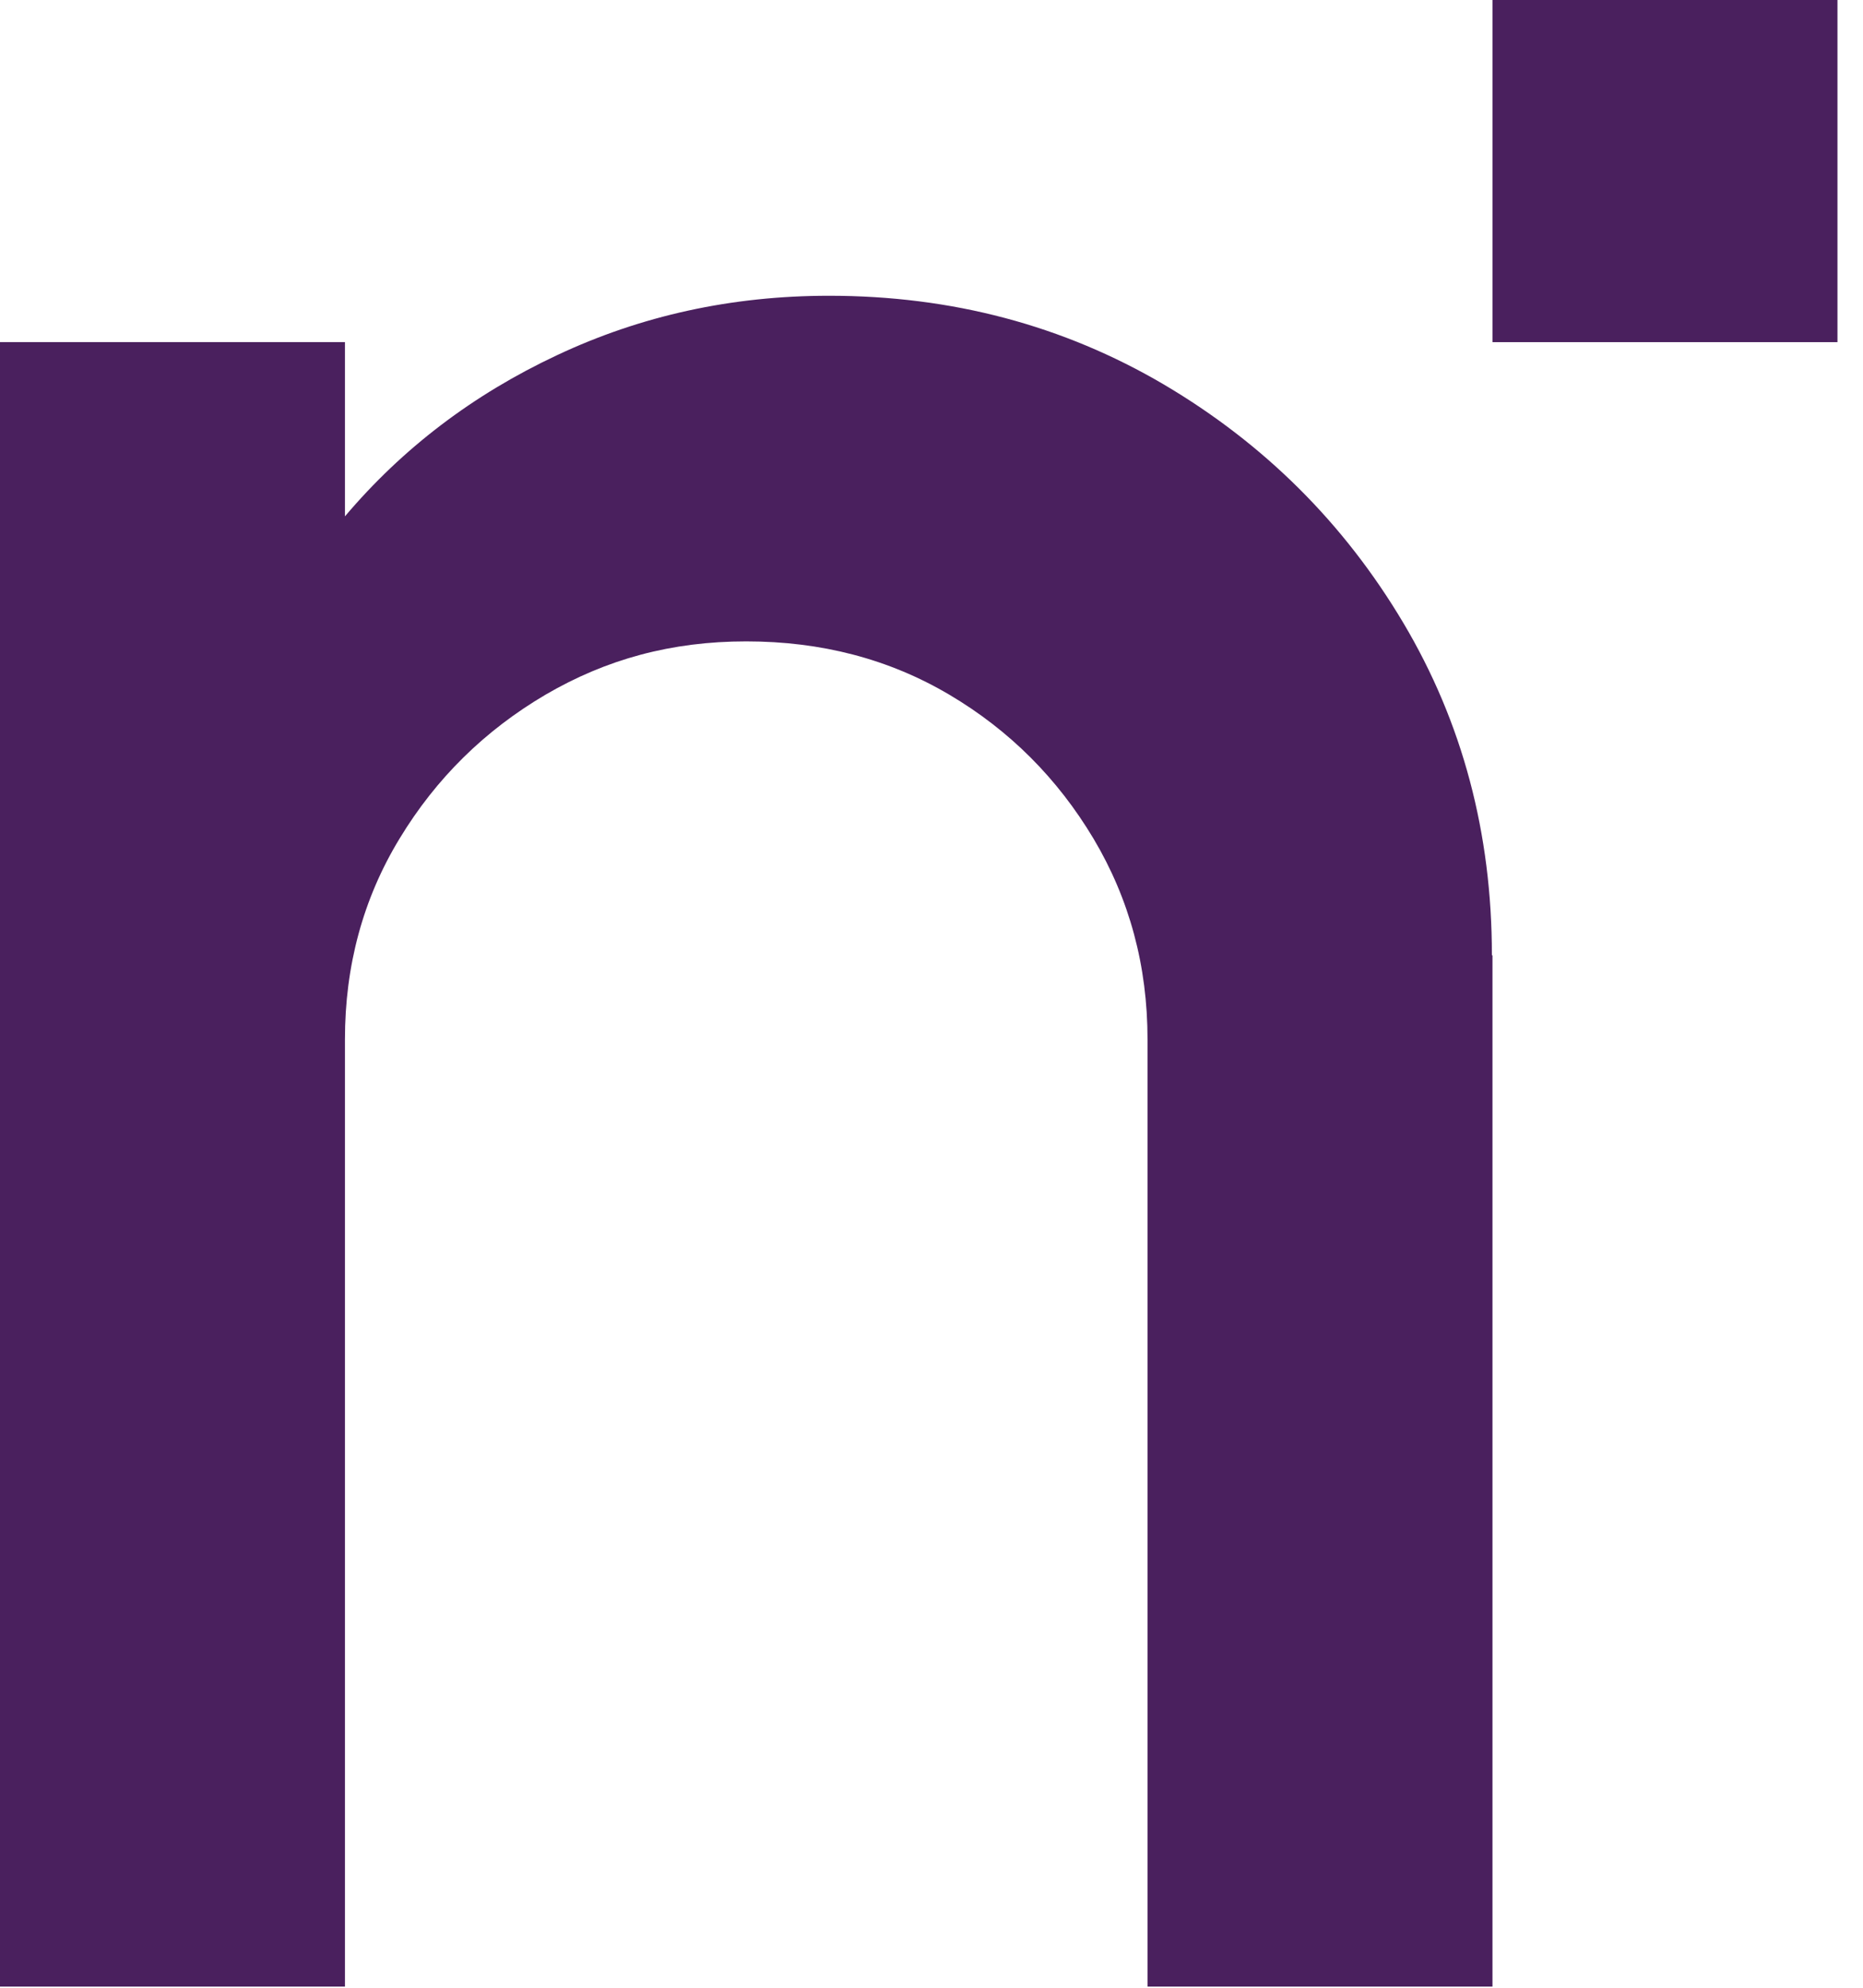 <svg xmlns="http://www.w3.org/2000/svg" version="1.1" xmlns:xlink="http://www.w3.org/1999/xlink" width="45" height="48"><svg width="45" height="48" viewBox="0 0 45 48" fill="none" xmlns="http://www.w3.org/2000/svg">
  <path d="M36.05 23.075V47.972H27.718V25.099C27.718 23.325 27.283 21.712 26.413 20.251C25.544 18.798 24.387 17.636 22.928 16.774C21.469 15.912 19.835 15.488 18.025 15.488C16.216 15.488 14.645 15.919 13.179 16.774C11.713 17.636 10.535 18.791 9.651 20.251C8.767 21.705 8.332 23.325 8.332 25.099V47.972H0V8.262H8.332V12.469C9.721 10.828 11.425 9.528 13.459 8.575C15.486 7.622 17.674 7.142 20.024 7.142C22.991 7.142 25.684 7.858 28.111 9.284C30.538 10.717 32.466 12.636 33.897 15.042C35.328 17.449 36.036 20.126 36.036 23.061L36.05 23.075Z" fill="#4A205E"></path>
  <path d="M44.383 0H36.05V8.262H44.383V0Z" fill="#4A205E"></path>
</svg><style>@media (prefers-color-scheme: light) { :root { filter: none; } }
@media (prefers-color-scheme: dark) { :root { filter: none; } }
</style></svg>